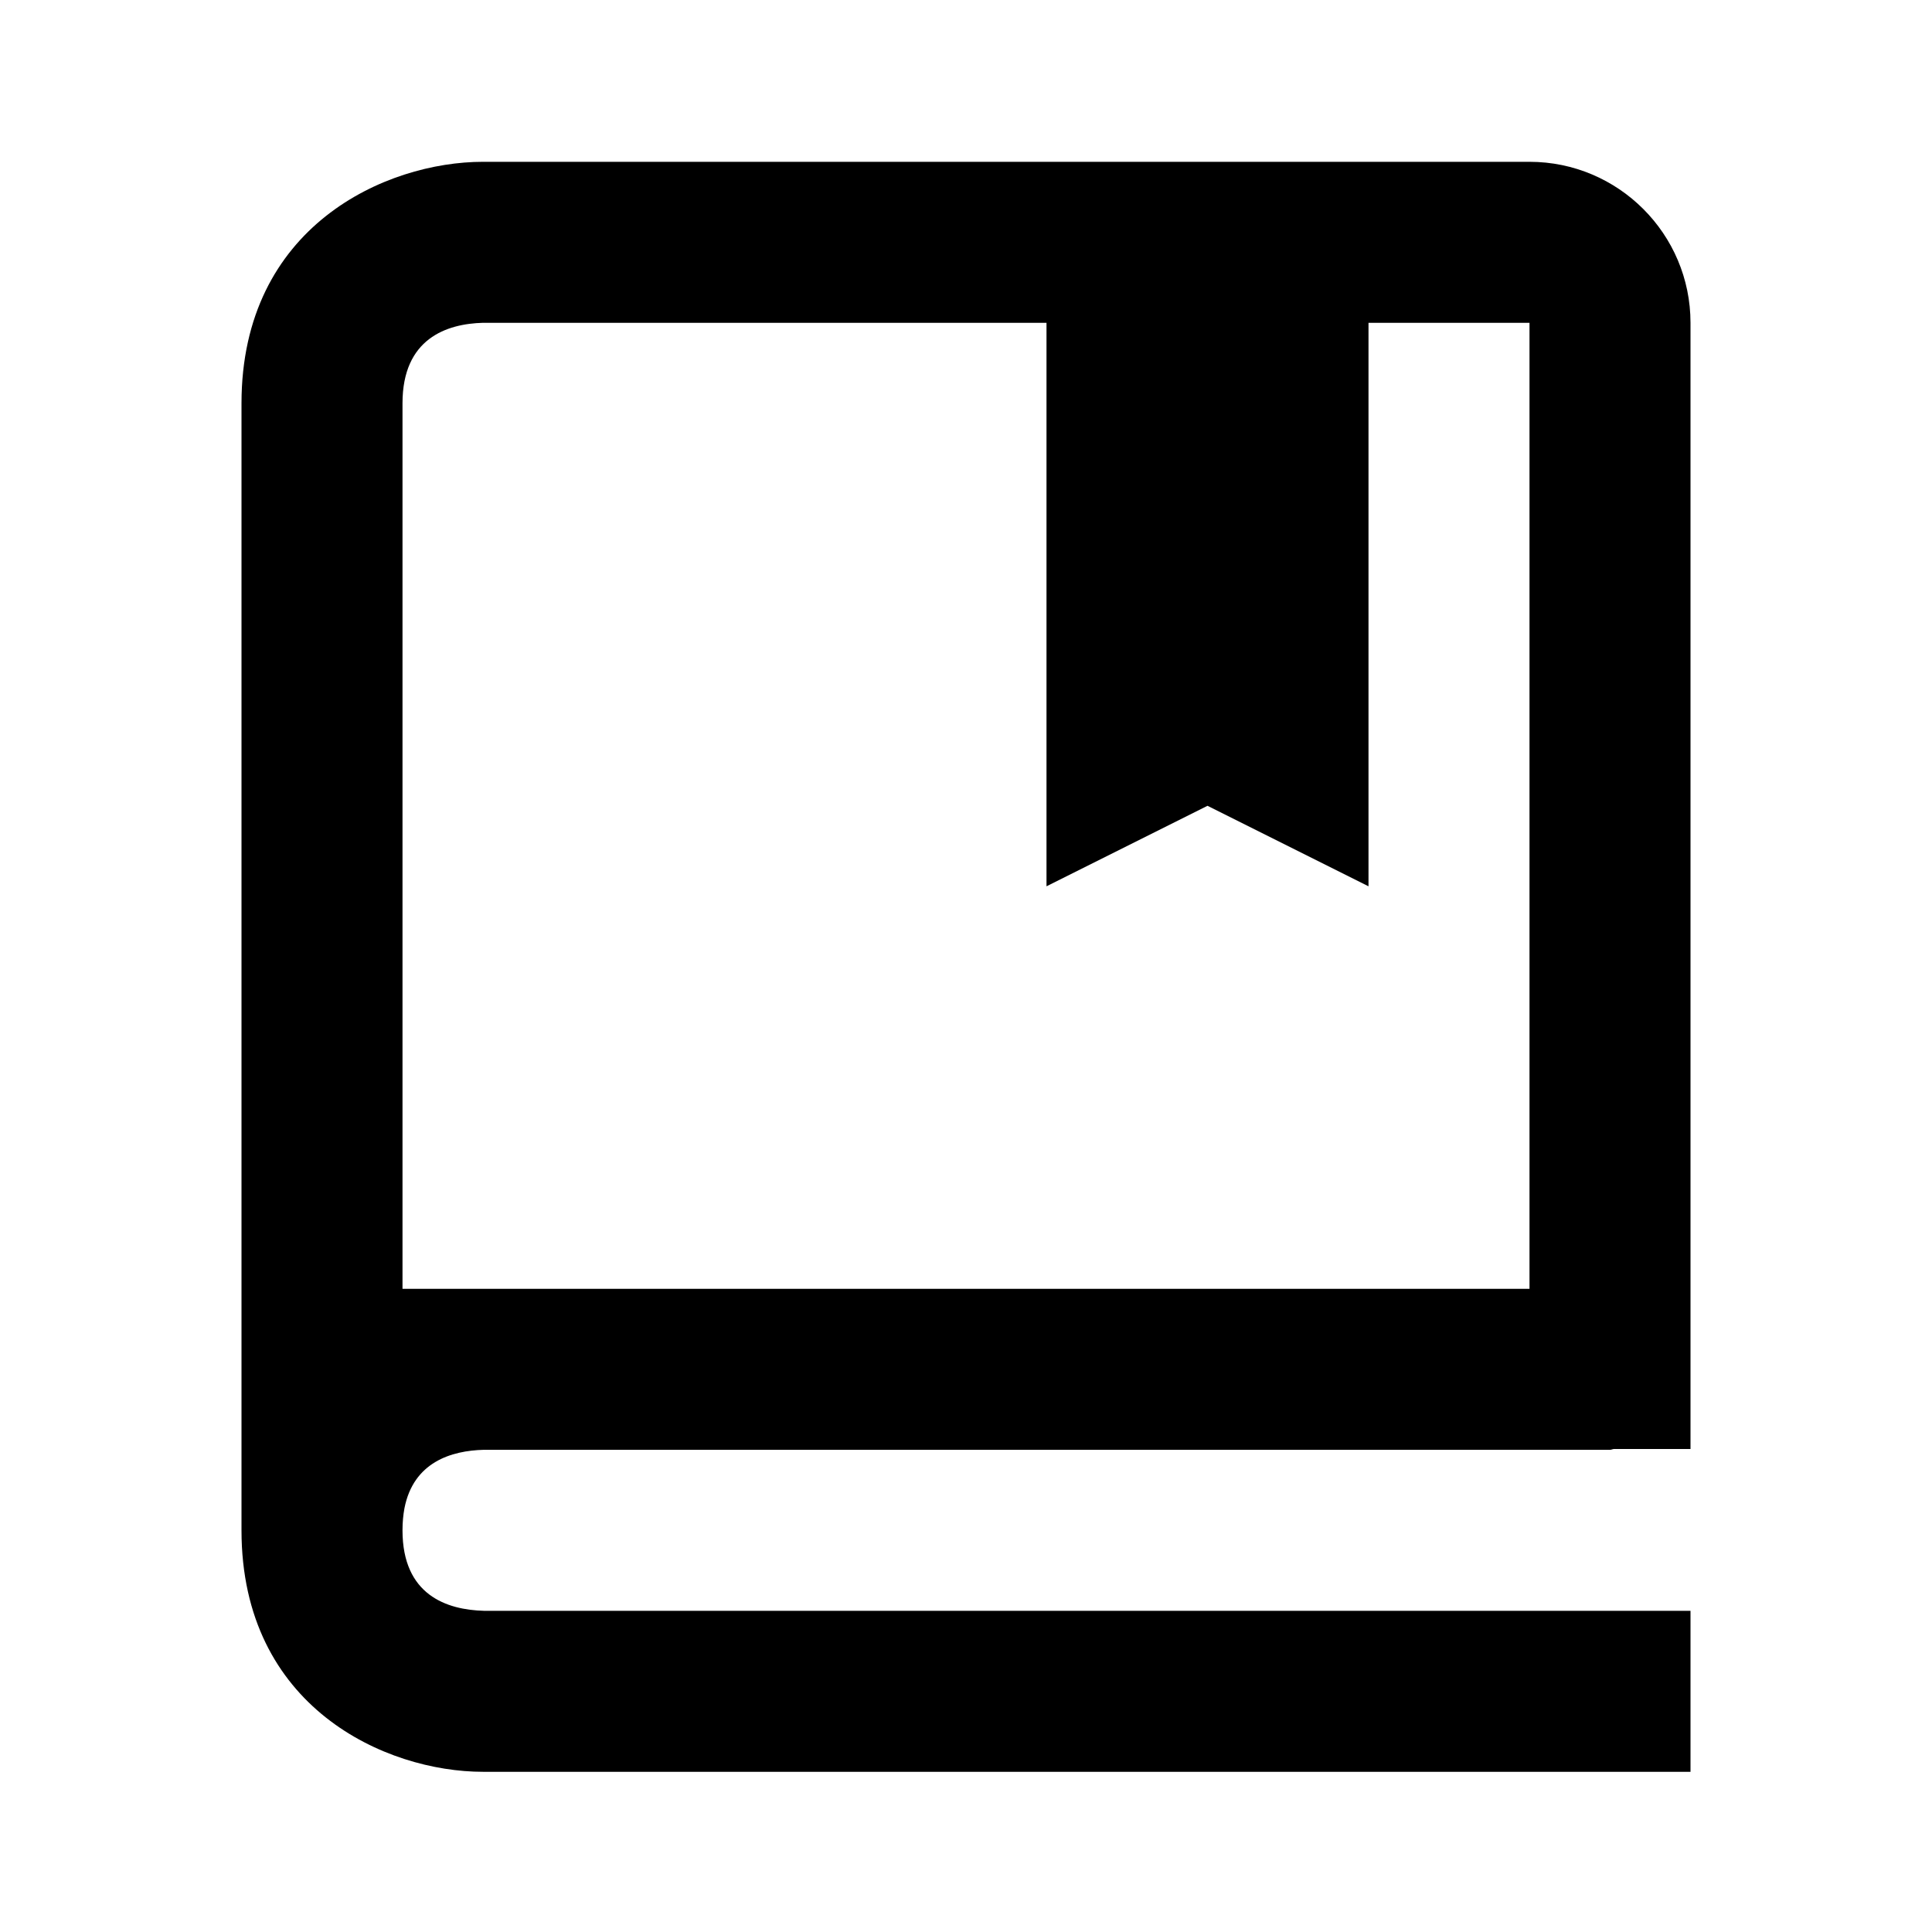 <svg xmlns="http://www.w3.org/2000/svg" width="24" height="24" viewBox="0 0 24 24"><path d="M19,2.01H6c-1.206,0-3,0.799-3,3v3v6v3v2c0,2.201,1.794,3,3,3h15v-2H6.012C5.55,19.998,5,19.815,5,19.01 c0-0.101,0.009-0.191,0.024-0.273c0.112-0.575,0.583-0.717,0.987-0.727H20c0.018,0,0.031-0.009,0.049-0.01H21v-0.99V15V4.01 C21,2.907,20.103,2.01,19,2.01z M19,16.01H5v-2v-6v-3c0-0.806,0.55-0.988,1-1h7v7l2-1l2,1v-7h2V15V16.01z"/></svg>